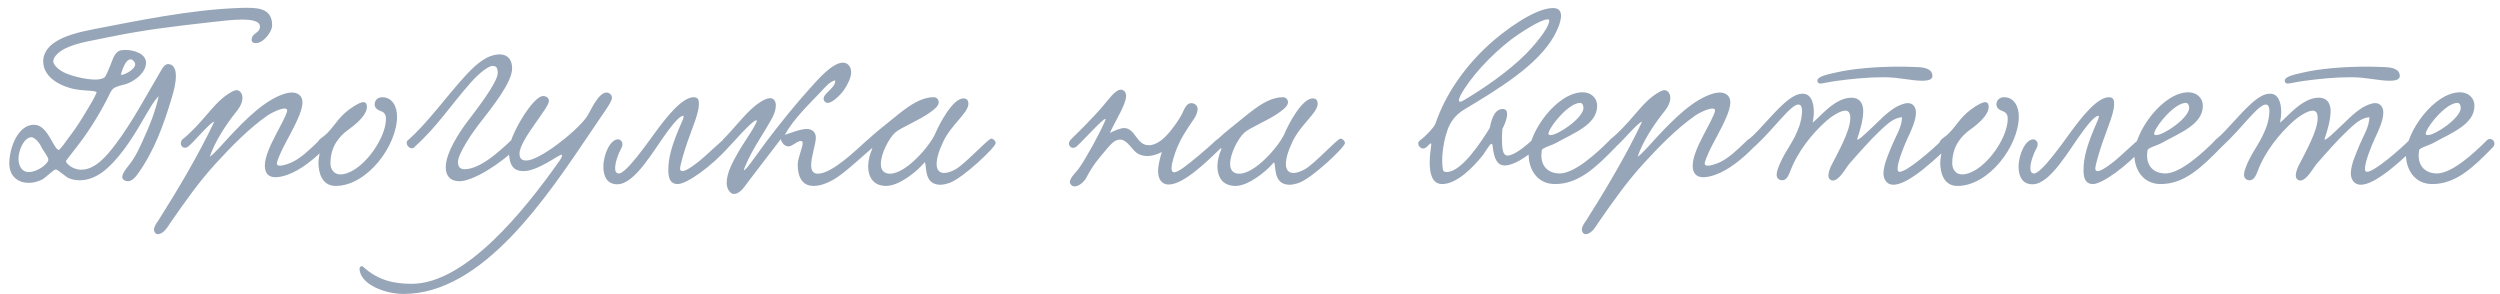 <?xml version="1.0" encoding="UTF-8"?> <svg xmlns="http://www.w3.org/2000/svg" width="255" height="30" viewBox="0 0 255 30" fill="none"> <path d="M16.189 9.797C15.589 10.445 15.325 10.997 14.941 11.621C13.837 13.541 12.541 15.725 10.957 17.141C10.309 17.741 9.301 18.389 8.149 18.389C7.813 18.389 7.429 18.341 7.069 18.197C6.685 18.053 5.893 17.285 5.701 17.285C5.437 17.285 4.693 18.125 4.237 18.341C3.829 18.533 3.373 18.653 2.941 18.653C1.909 18.653 0.949 18.053 0.949 16.661C0.949 15.125 1.813 12.725 3.469 12.725C4.861 12.725 5.413 15.101 5.965 15.293C6.109 15.341 6.805 14.309 7.021 14.021C7.765 13.061 8.149 12.437 8.989 11.045C9.205 10.685 9.661 9.941 9.853 9.437C9.925 9.245 8.653 9.245 8.125 9.173C6.637 9.005 4.405 8.117 4.405 6.245C4.405 5.573 4.765 4.925 5.437 4.421C6.469 3.653 8.053 3.269 9.661 2.957C14.149 2.093 19.357 1.013 24.205 0.821C24.565 0.797 24.901 0.797 25.237 0.797C26.653 0.797 27.757 1.037 27.757 2.597C27.757 3.221 26.893 4.397 26.101 4.397C25.909 4.397 25.669 4.349 25.669 4.061C25.669 3.317 26.581 3.413 26.509 2.645C26.461 2.093 25.453 1.997 24.733 1.997C23.677 1.997 22.621 2.141 21.517 2.261C17.869 2.669 14.653 3.053 11.293 3.749C9.733 4.085 7.885 4.325 6.637 4.949C6.205 5.165 5.437 5.693 5.437 6.245C5.437 6.725 6.205 7.229 6.445 7.349C6.997 7.661 8.605 8.117 9.709 8.117C10.093 8.117 10.429 8.045 10.621 7.925C10.813 7.805 11.005 7.229 11.221 6.749C11.437 6.293 11.605 5.429 12.157 5.189C12.325 5.117 12.565 5.093 12.805 5.093C13.693 5.093 14.893 5.501 14.893 6.389C14.893 7.373 13.861 8.141 13.165 8.453C12.709 8.669 12.061 8.717 11.629 8.981C11.293 9.197 11.125 9.749 10.861 10.229C9.949 11.981 8.893 13.637 7.717 15.125C7.453 15.485 6.949 16.085 6.733 16.421C6.661 16.541 7.285 17.309 8.293 17.309C9.733 17.309 10.909 15.869 11.749 14.765C13.429 12.581 15.037 9.533 16.117 7.733C16.381 7.325 16.669 6.533 17.149 6.533C17.749 6.557 17.941 7.109 17.941 7.757C17.941 8.525 17.677 9.437 17.557 9.845C16.693 12.773 15.709 15.413 14.101 17.669C13.861 18.029 13.477 18.485 13.045 18.485C12.805 18.485 12.469 18.341 12.469 18.053C12.469 17.573 13.213 16.829 13.501 16.373C13.909 15.773 14.245 15.053 14.557 14.357C15.205 12.941 15.829 11.477 16.189 9.797ZM12.325 7.637C12.733 7.661 13.789 7.061 13.789 6.557C13.789 6.341 13.549 6.053 13.309 6.053C12.973 6.053 12.589 6.605 12.325 7.637ZM4.213 14.981C3.973 14.453 3.493 13.997 3.205 13.997C2.437 13.997 1.885 15.365 1.885 16.181C1.885 16.805 2.149 17.549 2.941 17.549C3.853 17.549 4.957 16.661 4.933 16.277C4.909 15.941 4.429 15.437 4.213 14.981ZM21.396 15.989C21.804 15.749 22.884 14.501 23.46 13.877C24.996 12.245 27.108 10.061 29.22 9.509C29.412 9.461 29.604 9.437 29.772 9.437C30.348 9.437 30.852 9.749 30.852 10.421C30.852 10.949 30.612 11.573 30.444 11.957C29.892 13.277 29.124 14.477 28.62 15.605C28.5 15.893 28.236 16.469 28.236 16.685C28.236 16.829 28.38 16.901 28.548 16.901C28.908 16.901 29.484 16.685 29.748 16.565C30.636 16.157 31.524 15.341 32.628 14.261C33.06 13.853 33.732 14.501 33.348 14.909C32.076 16.229 30.66 17.357 29.292 17.837C28.956 17.957 28.5 18.077 28.092 18.077C27.396 18.077 27.012 17.669 27.012 16.901C27.012 15.965 27.612 14.741 28.188 13.637C28.476 13.085 29.292 11.621 29.292 11.261C29.292 11.141 29.196 11.069 29.028 11.069C28.596 11.069 27.732 11.477 27.3 11.765C25.356 13.133 23.628 14.909 22.02 16.661C20.268 18.581 18.924 20.501 17.388 22.709C17.1 23.141 16.692 23.885 16.068 23.885C15.876 23.885 15.708 23.645 15.708 23.429C15.708 23.093 15.996 22.709 16.164 22.469C18.012 19.565 20.34 15.653 21.852 12.413C21.492 12.413 19.764 14.501 19.236 14.909C18.732 15.365 18.18 14.765 18.588 14.237C19.476 13.541 20.34 12.581 21.18 11.597C22.068 10.565 22.668 9.917 23.628 9.365C23.82 9.269 23.988 9.197 24.132 9.197C24.492 9.197 24.732 9.581 24.732 9.965C24.732 10.589 24.348 11.093 23.964 11.573C23.1 12.653 21.9 14.453 21.396 15.989ZM38.986 9.917C40.042 9.917 40.498 10.901 40.498 11.885C40.498 14.861 37.45 18.965 34.234 18.965C32.842 18.965 32.482 17.621 32.482 16.589C32.482 16.133 32.626 15.701 32.626 15.389C32.626 15.101 32.386 15.053 32.386 14.669C32.386 14.213 32.962 14.021 33.394 13.565C34.306 12.629 34.594 11.789 36.106 10.829C36.322 10.709 36.754 10.421 37.066 10.421C37.282 10.421 37.426 10.565 37.426 10.901C37.426 11.861 35.962 12.917 35.53 13.229C34.666 13.853 33.706 14.885 33.706 16.661C33.706 17.285 34.09 17.789 34.69 17.789C36.778 17.789 39.37 14.237 39.37 12.125C39.37 11.789 39.274 11.477 38.842 11.333C38.506 11.213 38.218 11.021 38.218 10.637C38.218 10.229 38.53 9.917 38.986 9.917ZM51.01 5.549C51.442 5.549 52.234 5.765 52.234 6.989C52.234 8.381 50.314 10.805 48.754 12.797C48.25 13.445 46.714 15.653 46.714 16.517C46.714 16.997 46.906 17.261 47.386 17.261C48.994 17.261 51.058 15.341 52.162 14.285C52.642 13.877 53.218 14.549 52.762 15.005C50.914 16.853 48.178 18.485 46.858 18.485C45.898 18.485 45.466 17.885 45.466 17.093C45.466 15.533 46.882 13.469 47.65 12.437C48.346 11.501 50.77 8.453 50.77 7.445C50.77 6.869 50.578 6.725 50.242 6.725C49.762 6.725 48.73 7.613 48.034 8.405C45.922 10.781 44.674 12.821 42.25 15.029C42.178 15.101 42.082 15.125 42.01 15.125C41.746 15.125 41.482 14.837 41.482 14.573C41.482 14.477 41.506 14.381 41.602 14.309C43.594 12.581 45.658 9.677 47.53 7.661C48.73 6.365 49.786 5.549 51.01 5.549ZM61.486 11.645L60.286 13.421C55.702 20.213 49.222 29.981 41.158 29.981C39.262 29.981 36.718 28.997 36.67 27.413C36.67 27.221 36.886 27.053 37.054 27.221C38.566 28.613 40.222 28.949 41.998 28.949C47.518 28.949 53.566 21.341 56.902 16.637C56.926 16.613 57.334 16.061 57.334 15.869C57.334 15.821 57.31 15.773 57.262 15.773C57.166 15.773 56.158 16.397 55.87 16.565C54.934 17.093 54.07 17.453 53.422 17.453C52.414 17.453 51.91 16.949 51.91 15.317C51.91 13.949 54.334 9.797 55.39 9.797C55.774 9.797 55.99 10.037 55.99 10.301C55.99 11.045 52.99 14.261 52.99 15.677C52.99 16.181 53.23 16.373 53.686 16.373C55.006 16.373 58.678 13.517 59.806 11.981C60.166 11.501 60.982 9.437 61.87 9.437C62.158 9.437 62.422 9.701 62.422 9.965C62.422 10.325 61.774 11.237 61.486 11.645ZM70.76 9.917C71.264 9.917 71.288 10.277 71.288 10.661C71.288 11.477 70.665 12.941 70.136 14.429C69.849 15.245 69.368 16.829 69.368 17.189C69.368 17.381 69.465 17.453 69.609 17.453C70.088 17.453 71.168 16.541 71.312 16.445C71.793 16.085 73.832 14.117 73.977 14.117C74.216 14.117 74.481 14.357 74.481 14.645C74.481 14.741 74.457 14.861 74.361 14.957C72.609 16.949 70.064 18.773 69.129 18.773C68.528 18.773 68.168 18.413 68.168 17.381C68.168 16.133 68.457 14.885 69.632 12.245C69.656 12.221 69.8 11.813 69.68 11.813C69.416 11.813 68.912 12.293 68.144 13.325C66.68 15.293 64.784 18.797 62.961 18.797C61.928 18.797 61.544 17.981 61.544 17.021C61.544 15.725 62.264 14.213 63.032 14.213C63.273 14.213 63.489 14.429 63.489 14.717C63.489 14.813 63.465 14.933 63.416 15.029C63.056 15.677 62.745 16.565 62.745 17.141C62.745 17.477 62.84 17.693 63.129 17.693C63.873 17.693 66.032 14.597 66.897 13.421C68.001 11.933 69.561 9.917 70.76 9.917ZM85.185 8.189C84.585 8.357 84.153 8.909 83.745 9.341C82.521 10.637 80.961 12.101 80.049 13.757C80.721 13.541 81.633 13.157 82.305 13.157C82.737 13.157 83.217 13.397 83.217 14.045C83.217 14.669 82.737 15.965 82.737 16.853C82.737 17.357 82.905 17.717 83.409 17.717C84.897 17.717 87.441 15.197 88.377 14.357C89.097 13.709 89.505 14.645 89.097 14.981C88.209 15.725 86.649 17.189 85.641 17.909C84.825 18.509 83.841 18.965 83.001 18.965C82.065 18.965 81.369 18.389 81.369 16.757C81.369 16.133 81.873 15.053 81.873 14.597C81.873 14.501 81.849 14.381 81.681 14.381C81.297 14.381 80.817 14.933 80.433 14.933C80.073 14.933 79.761 14.645 79.641 14.189C78.681 15.437 77.481 17.021 76.425 18.389C75.969 18.965 75.537 19.781 74.841 19.781C74.529 19.781 74.121 19.325 74.121 18.677C74.121 17.597 74.745 16.517 75.297 15.533C75.873 14.501 77.793 11.861 77.001 12.317C76.449 12.629 74.865 14.429 74.457 14.861C73.833 15.509 73.185 14.765 73.857 14.117C74.673 13.325 76.017 11.597 76.977 10.829C77.241 10.613 78.009 10.013 78.561 10.013C78.945 10.013 79.137 10.373 79.137 10.757C79.137 11.165 78.969 11.621 78.825 11.909C77.889 13.661 76.761 15.125 75.993 16.997C75.417 18.389 77.409 15.437 78.177 14.429C79.569 12.581 81.297 10.445 82.881 8.717C83.337 8.213 84.897 6.389 85.977 6.389C86.481 6.389 86.817 6.821 86.817 7.349C86.817 7.901 86.505 8.549 86.073 9.197C86.025 9.293 85.041 10.493 84.417 10.493C84.201 10.493 84.009 10.301 84.009 10.061C84.009 9.485 85.281 8.933 85.185 8.189ZM88.983 15.125C88.719 15.245 88.263 15.029 88.263 14.693C88.263 14.573 88.335 14.405 88.503 14.261C89.199 13.613 90.063 12.917 90.519 12.557C92.055 11.333 93.567 9.917 95.247 9.917C95.559 9.917 95.751 10.181 95.751 10.421C95.751 10.829 95.247 11.189 94.887 11.453C93.735 12.293 91.815 13.037 91.287 13.541C90.663 14.117 89.847 15.677 89.847 16.709C89.847 17.285 90.087 17.717 90.783 17.717C92.415 17.717 94.863 14.885 95.415 13.589C95.799 12.677 97.167 10.037 98.271 10.037C98.583 10.037 98.775 10.205 98.775 10.589C98.775 11.525 97.047 12.677 96.207 14.453C95.727 15.461 95.535 16.205 95.535 16.733C95.535 17.357 95.847 17.645 96.303 17.645C96.639 17.645 97.047 17.501 97.479 17.261C98.463 16.709 100.791 14.141 101.103 14.141C101.319 14.141 101.559 14.381 101.559 14.597C101.559 15.005 98.223 18.173 96.855 18.653C96.495 18.773 96.183 18.845 95.919 18.845C94.215 18.845 94.551 16.949 94.335 16.565C94.335 16.541 94.263 16.589 94.239 16.637C93.423 17.597 91.647 18.965 90.399 18.965C89.055 18.965 88.551 18.029 88.551 16.949C88.551 16.373 88.719 15.749 88.959 15.197L88.983 15.125ZM124.054 14.285C124.558 13.973 125.158 14.525 124.582 15.053C123.238 16.349 120.766 18.821 119.206 18.821C118.462 18.821 118.126 18.221 118.126 17.477C118.126 16.853 118.318 16.109 118.51 15.509C117.982 15.773 117.478 15.917 117.022 15.917C116.71 15.917 116.398 15.845 116.11 15.701C115.462 15.365 115.03 14.237 114.238 14.237C113.638 14.237 113.182 14.861 112.87 15.221C111.982 16.253 111.478 16.853 110.806 18.125C110.542 18.605 110.014 19.013 109.606 19.013C109.39 19.013 109.126 18.821 109.126 18.557C109.126 18.125 109.87 17.453 110.038 17.189C110.902 15.941 112.126 13.685 112.726 12.317C113.134 11.381 110.614 14.213 109.846 14.909C109.342 15.365 108.766 14.813 109.174 14.285C109.582 13.877 111.262 12.269 112.534 10.781C113.014 10.229 113.734 9.149 114.334 9.149C114.646 9.149 114.862 9.437 114.862 9.773C114.862 10.661 113.758 12.317 113.206 13.565C113.734 13.277 114.358 13.061 114.67 13.061C115.822 13.085 115.918 14.813 117.166 14.813C118.126 14.813 118.966 13.901 119.47 13.253C119.758 12.893 120.334 12.125 120.622 11.501C120.814 11.069 121.054 10.517 121.51 10.517C121.822 10.517 122.158 10.757 122.158 11.117C122.158 11.429 121.99 11.837 121.75 12.173C120.958 13.349 120.382 14.165 119.878 15.557C119.614 16.325 119.494 16.853 119.494 17.165C119.494 17.453 119.59 17.573 119.758 17.573C120.214 17.573 121.15 16.781 122.206 15.917C122.566 15.629 123.694 14.645 124.054 14.285ZM124.608 15.125C124.344 15.245 123.888 15.029 123.888 14.693C123.888 14.573 123.96 14.405 124.128 14.261C124.824 13.613 125.688 12.917 126.144 12.557C127.68 11.333 129.192 9.917 130.872 9.917C131.184 9.917 131.376 10.181 131.376 10.421C131.376 10.829 130.872 11.189 130.512 11.453C129.36 12.293 127.44 13.037 126.912 13.541C126.288 14.117 125.472 15.677 125.472 16.709C125.472 17.285 125.712 17.717 126.408 17.717C128.04 17.717 130.488 14.885 131.04 13.589C131.424 12.677 132.792 10.037 133.896 10.037C134.208 10.037 134.4 10.205 134.4 10.589C134.4 11.525 132.672 12.677 131.832 14.453C131.352 15.461 131.16 16.205 131.16 16.733C131.16 17.357 131.472 17.645 131.928 17.645C132.264 17.645 132.672 17.501 133.104 17.261C134.088 16.709 136.416 14.141 136.728 14.141C136.944 14.141 137.184 14.381 137.184 14.597C137.184 15.005 133.848 18.173 132.48 18.653C132.12 18.773 131.808 18.845 131.544 18.845C129.84 18.845 130.176 16.949 129.96 16.565C129.96 16.541 129.888 16.589 129.864 16.637C129.048 17.597 127.272 18.965 126.024 18.965C124.68 18.965 124.176 18.029 124.176 16.949C124.176 16.373 124.344 15.749 124.584 15.197L124.608 15.125ZM153.247 13.133C153.223 13.397 153.199 13.733 153.199 14.093C153.223 14.813 153.175 15.869 153.775 15.869C154.399 15.869 155.575 14.957 156.271 14.285C156.343 14.213 156.463 14.165 156.583 14.165C156.775 14.165 157.015 14.309 157.015 14.573C157.015 14.741 156.943 14.933 156.799 15.053C155.695 16.037 154.375 16.877 153.487 16.877C152.479 16.877 152.335 15.629 152.239 14.813C152.215 14.717 152.191 14.669 152.143 14.669C151.927 14.669 151.447 15.629 151.159 15.941C150.319 16.973 148.639 18.773 147.103 18.773C146.095 18.773 145.831 17.741 145.831 16.589C145.831 15.989 145.903 15.389 145.975 14.885C145.999 14.693 145.999 14.621 145.951 14.621C145.879 14.621 145.687 14.837 145.471 15.029C144.967 15.437 144.367 14.669 144.823 14.333C145.495 13.829 146.287 12.965 146.407 12.629C147.463 9.533 149.455 6.773 151.831 4.589C153.319 3.221 156.511 0.821 158.407 0.821C159.031 0.821 159.223 1.157 159.223 1.613C159.223 2.261 158.815 3.125 158.527 3.653C156.871 6.629 152.887 9.053 149.359 11.165C148.399 11.741 147.943 12.485 147.679 13.157C147.439 13.781 147.103 15.125 147.103 16.373C147.103 16.685 147.127 17.021 147.175 17.309C147.199 17.477 147.367 17.549 147.559 17.549C149.119 17.549 151.183 14.309 151.951 13.061C152.215 11.717 152.623 11.117 153.295 11.117C153.631 11.117 153.727 11.357 153.727 11.645C153.727 12.125 153.415 12.845 153.247 13.133ZM158.023 2.093C158.023 1.997 157.951 1.973 157.855 1.973C157.159 1.973 155.023 3.365 154.159 4.013C151.975 5.693 149.911 7.973 148.975 9.725C148.855 9.965 148.807 10.133 148.807 10.229C148.807 10.325 148.855 10.373 148.927 10.373C149.047 10.373 149.239 10.277 149.383 10.181C151.279 9.053 153.799 7.349 155.671 5.477C156.175 4.973 158.023 2.933 158.023 2.093ZM162.907 10.805C162.907 12.701 160.531 13.565 158.731 14.573C158.203 14.861 157.315 15.077 157.267 15.317C157.243 15.509 157.219 15.677 157.219 15.845C157.219 17.237 158.227 17.693 159.067 17.693C160.627 17.693 162.883 15.605 164.155 14.333C164.611 13.877 165.259 14.525 164.779 15.029C162.811 17.045 161.035 18.773 158.611 18.773C156.787 18.773 155.923 17.261 155.923 15.773C155.923 13.469 158.803 9.413 161.443 9.413C162.211 9.413 162.907 9.917 162.907 10.805ZM161.179 10.493C160.075 10.493 158.299 12.605 157.987 13.445C157.963 13.517 157.939 13.565 157.939 13.613C157.939 13.733 158.011 13.781 158.155 13.781C158.923 13.781 161.515 12.029 161.515 10.997C161.515 10.805 161.419 10.493 161.179 10.493ZM167.037 15.989C167.445 15.749 168.525 14.501 169.101 13.877C170.637 12.245 172.749 10.061 174.861 9.509C175.053 9.461 175.245 9.437 175.413 9.437C175.989 9.437 176.493 9.749 176.493 10.421C176.493 10.949 176.253 11.573 176.085 11.957C175.533 13.277 174.765 14.477 174.261 15.605C174.141 15.893 173.877 16.469 173.877 16.685C173.877 16.829 174.021 16.901 174.189 16.901C174.549 16.901 175.125 16.685 175.389 16.565C176.277 16.157 177.165 15.341 178.269 14.261C178.701 13.853 179.373 14.501 178.989 14.909C177.717 16.229 176.301 17.357 174.933 17.837C174.597 17.957 174.141 18.077 173.733 18.077C173.037 18.077 172.653 17.669 172.653 16.901C172.653 15.965 173.253 14.741 173.829 13.637C174.117 13.085 174.933 11.621 174.933 11.261C174.933 11.141 174.837 11.069 174.669 11.069C174.237 11.069 173.373 11.477 172.941 11.765C170.997 13.133 169.269 14.909 167.661 16.661C165.909 18.581 164.565 20.501 163.029 22.709C162.741 23.141 162.333 23.885 161.709 23.885C161.517 23.885 161.349 23.645 161.349 23.429C161.349 23.093 161.637 22.709 161.805 22.469C163.653 19.565 165.981 15.653 167.493 12.413C167.133 12.413 165.405 14.501 164.877 14.909C164.373 15.365 163.821 14.765 164.229 14.237C165.117 13.541 165.981 12.581 166.821 11.597C167.709 10.565 168.309 9.917 169.269 9.365C169.461 9.269 169.629 9.197 169.773 9.197C170.133 9.197 170.373 9.581 170.373 9.965C170.373 10.589 169.989 11.093 169.605 11.573C168.741 12.653 167.541 14.453 167.037 15.989ZM197.106 7.757C197.106 8.141 196.602 8.237 196.098 8.237C194.898 8.237 193.746 7.877 192.114 7.877C190.506 7.877 188.874 8.045 187.434 8.237C186.378 8.381 185.898 8.525 185.658 8.525C185.514 8.525 185.37 8.405 185.37 8.237C185.37 7.757 186.57 7.565 187.266 7.397C188.874 7.013 191.322 6.797 193.77 6.797C194.37 6.797 194.97 6.821 195.57 6.845C196.17 6.869 197.106 6.965 197.106 7.757ZM194.01 11.957C193.146 12.005 192.45 12.701 191.874 13.229C190.722 14.309 189.69 15.509 188.586 16.757C188.274 17.141 187.602 18.413 186.954 18.413C186.69 18.413 186.498 18.197 186.498 17.909C186.498 17.573 186.666 17.141 186.786 16.901C187.482 15.533 188.73 13.349 188.73 12.053C188.73 11.741 188.682 11.285 188.226 11.285C187.65 11.285 186.714 11.957 186.306 12.317C184.866 13.589 183.378 15.413 182.61 17.453C182.442 17.885 182.226 18.389 181.794 18.389C181.482 18.389 181.218 18.197 181.218 17.813C181.218 17.453 181.41 17.045 181.53 16.733C182.202 15.197 182.946 14.525 183.546 12.821C183.666 12.437 183.81 11.837 183.81 11.357C183.81 10.973 183.714 10.661 183.45 10.661C182.658 10.637 181.002 13.085 179.01 14.909C178.41 15.461 177.81 14.645 178.314 14.261C179.538 13.301 181.098 11.141 182.514 10.109C182.85 9.869 183.306 9.557 183.882 9.557C184.698 9.557 185.01 10.421 185.01 11.405C185.01 11.765 184.962 12.149 184.89 12.509C185.634 11.957 187.122 9.965 188.85 9.965C189.642 9.965 190.05 10.493 190.05 11.333C190.05 12.221 189.714 13.349 189.45 14.117C189.282 14.645 190.578 13.349 190.938 13.013C191.73 12.293 192.306 11.597 193.338 10.949C193.65 10.781 194.178 10.517 194.61 10.517C195.114 10.517 195.426 10.925 195.426 11.477C195.426 12.269 194.946 13.325 194.586 14.069C194.202 14.909 193.554 16.493 193.554 17.189C193.554 17.309 193.554 17.525 193.77 17.525C194.538 17.525 197.226 15.149 198.066 14.309C198.498 13.877 199.218 14.525 198.714 15.005C197.85 15.821 196.29 17.261 195.258 17.933C194.874 18.197 193.89 18.845 193.122 18.845C192.498 18.845 192.114 18.341 192.114 17.693C192.114 16.733 192.738 15.461 193.002 14.789C193.41 13.805 193.986 12.965 194.01 11.957ZM204.407 9.917C205.463 9.917 205.919 10.901 205.919 11.885C205.919 14.861 202.871 18.965 199.655 18.965C198.263 18.965 197.903 17.621 197.903 16.589C197.903 16.133 198.047 15.701 198.047 15.389C198.047 15.101 197.807 15.053 197.807 14.669C197.807 14.213 198.383 14.021 198.815 13.565C199.727 12.629 200.015 11.789 201.527 10.829C201.743 10.709 202.175 10.421 202.487 10.421C202.703 10.421 202.847 10.565 202.847 10.901C202.847 11.861 201.383 12.917 200.951 13.229C200.087 13.853 199.127 14.885 199.127 16.661C199.127 17.285 199.511 17.789 200.111 17.789C202.199 17.789 204.791 14.237 204.791 12.125C204.791 11.789 204.695 11.477 204.263 11.333C203.927 11.213 203.639 11.021 203.639 10.637C203.639 10.229 203.951 9.917 204.407 9.917ZM215.112 9.917C215.616 9.917 215.64 10.277 215.64 10.661C215.64 11.477 215.016 12.941 214.488 14.429C214.2 15.245 213.72 16.829 213.72 17.189C213.72 17.381 213.816 17.453 213.96 17.453C214.44 17.453 215.52 16.541 215.664 16.445C216.144 16.085 218.184 14.117 218.328 14.117C218.568 14.117 218.832 14.357 218.832 14.645C218.832 14.741 218.808 14.861 218.712 14.957C216.96 16.949 214.416 18.773 213.48 18.773C212.88 18.773 212.52 18.413 212.52 17.381C212.52 16.133 212.808 14.885 213.984 12.245C214.008 12.221 214.152 11.813 214.032 11.813C213.768 11.813 213.264 12.293 212.496 13.325C211.032 15.293 209.136 18.797 207.312 18.797C206.28 18.797 205.896 17.981 205.896 17.021C205.896 15.725 206.616 14.213 207.384 14.213C207.624 14.213 207.84 14.429 207.84 14.717C207.84 14.813 207.816 14.933 207.768 15.029C207.408 15.677 207.096 16.565 207.096 17.141C207.096 17.477 207.192 17.693 207.48 17.693C208.224 17.693 210.384 14.597 211.248 13.421C212.352 11.933 213.912 9.917 215.112 9.917ZM224.688 10.805C224.688 12.701 222.312 13.565 220.512 14.573C219.984 14.861 219.096 15.077 219.048 15.317C219.024 15.509 219 15.677 219 15.845C219 17.237 220.008 17.693 220.848 17.693C222.408 17.693 224.664 15.605 225.936 14.333C226.392 13.877 227.04 14.525 226.56 15.029C224.592 17.045 222.816 18.773 220.392 18.773C218.568 18.773 217.704 17.261 217.704 15.773C217.704 13.469 220.584 9.413 223.224 9.413C223.992 9.413 224.688 9.917 224.688 10.805ZM222.96 10.493C221.856 10.493 220.08 12.605 219.768 13.445C219.744 13.517 219.72 13.565 219.72 13.613C219.72 13.733 219.792 13.781 219.936 13.781C220.704 13.781 223.296 12.029 223.296 10.997C223.296 10.805 223.2 10.493 222.96 10.493ZM244.778 7.757C244.778 8.141 244.274 8.237 243.77 8.237C242.57 8.237 241.418 7.877 239.786 7.877C238.178 7.877 236.546 8.045 235.106 8.237C234.05 8.381 233.57 8.525 233.33 8.525C233.186 8.525 233.042 8.405 233.042 8.237C233.042 7.757 234.242 7.565 234.938 7.397C236.546 7.013 238.994 6.797 241.442 6.797C242.042 6.797 242.642 6.821 243.242 6.845C243.842 6.869 244.778 6.965 244.778 7.757ZM241.682 11.957C240.818 12.005 240.122 12.701 239.546 13.229C238.394 14.309 237.362 15.509 236.258 16.757C235.946 17.141 235.274 18.413 234.626 18.413C234.362 18.413 234.17 18.197 234.17 17.909C234.17 17.573 234.338 17.141 234.458 16.901C235.154 15.533 236.402 13.349 236.402 12.053C236.402 11.741 236.354 11.285 235.898 11.285C235.322 11.285 234.386 11.957 233.978 12.317C232.538 13.589 231.05 15.413 230.282 17.453C230.114 17.885 229.898 18.389 229.466 18.389C229.154 18.389 228.89 18.197 228.89 17.813C228.89 17.453 229.082 17.045 229.202 16.733C229.874 15.197 230.618 14.525 231.218 12.821C231.338 12.437 231.482 11.837 231.482 11.357C231.482 10.973 231.386 10.661 231.122 10.661C230.33 10.637 228.674 13.085 226.682 14.909C226.082 15.461 225.482 14.645 225.986 14.261C227.21 13.301 228.77 11.141 230.186 10.109C230.522 9.869 230.978 9.557 231.554 9.557C232.37 9.557 232.682 10.421 232.682 11.405C232.682 11.765 232.634 12.149 232.562 12.509C233.306 11.957 234.794 9.965 236.522 9.965C237.314 9.965 237.722 10.493 237.722 11.333C237.722 12.221 237.386 13.349 237.122 14.117C236.954 14.645 238.25 13.349 238.61 13.013C239.402 12.293 239.978 11.597 241.01 10.949C241.322 10.781 241.85 10.517 242.282 10.517C242.786 10.517 243.098 10.925 243.098 11.477C243.098 12.269 242.618 13.325 242.258 14.069C241.874 14.909 241.226 16.493 241.226 17.189C241.226 17.309 241.226 17.525 241.442 17.525C242.21 17.525 244.898 15.149 245.738 14.309C246.17 13.877 246.89 14.525 246.386 15.005C245.522 15.821 243.962 17.261 242.93 17.933C242.546 18.197 241.562 18.845 240.794 18.845C240.17 18.845 239.786 18.341 239.786 17.693C239.786 16.733 240.41 15.461 240.674 14.789C241.082 13.805 241.658 12.965 241.682 11.957ZM252.391 10.805C252.391 12.701 250.015 13.565 248.215 14.573C247.687 14.861 246.799 15.077 246.751 15.317C246.727 15.509 246.703 15.677 246.703 15.845C246.703 17.237 247.711 17.693 248.551 17.693C250.111 17.693 252.367 15.605 253.639 14.333C254.095 13.877 254.743 14.525 254.263 15.029C252.295 17.045 250.519 18.773 248.095 18.773C246.271 18.773 245.407 17.261 245.407 15.773C245.407 13.469 248.287 9.413 250.927 9.413C251.695 9.413 252.391 9.917 252.391 10.805ZM250.663 10.493C249.559 10.493 247.783 12.605 247.471 13.445C247.447 13.517 247.423 13.565 247.423 13.613C247.423 13.733 247.495 13.781 247.639 13.781C248.407 13.781 250.999 12.029 250.999 10.997C250.999 10.805 250.903 10.493 250.663 10.493Z" fill="#96A5B7"></path> </svg> 